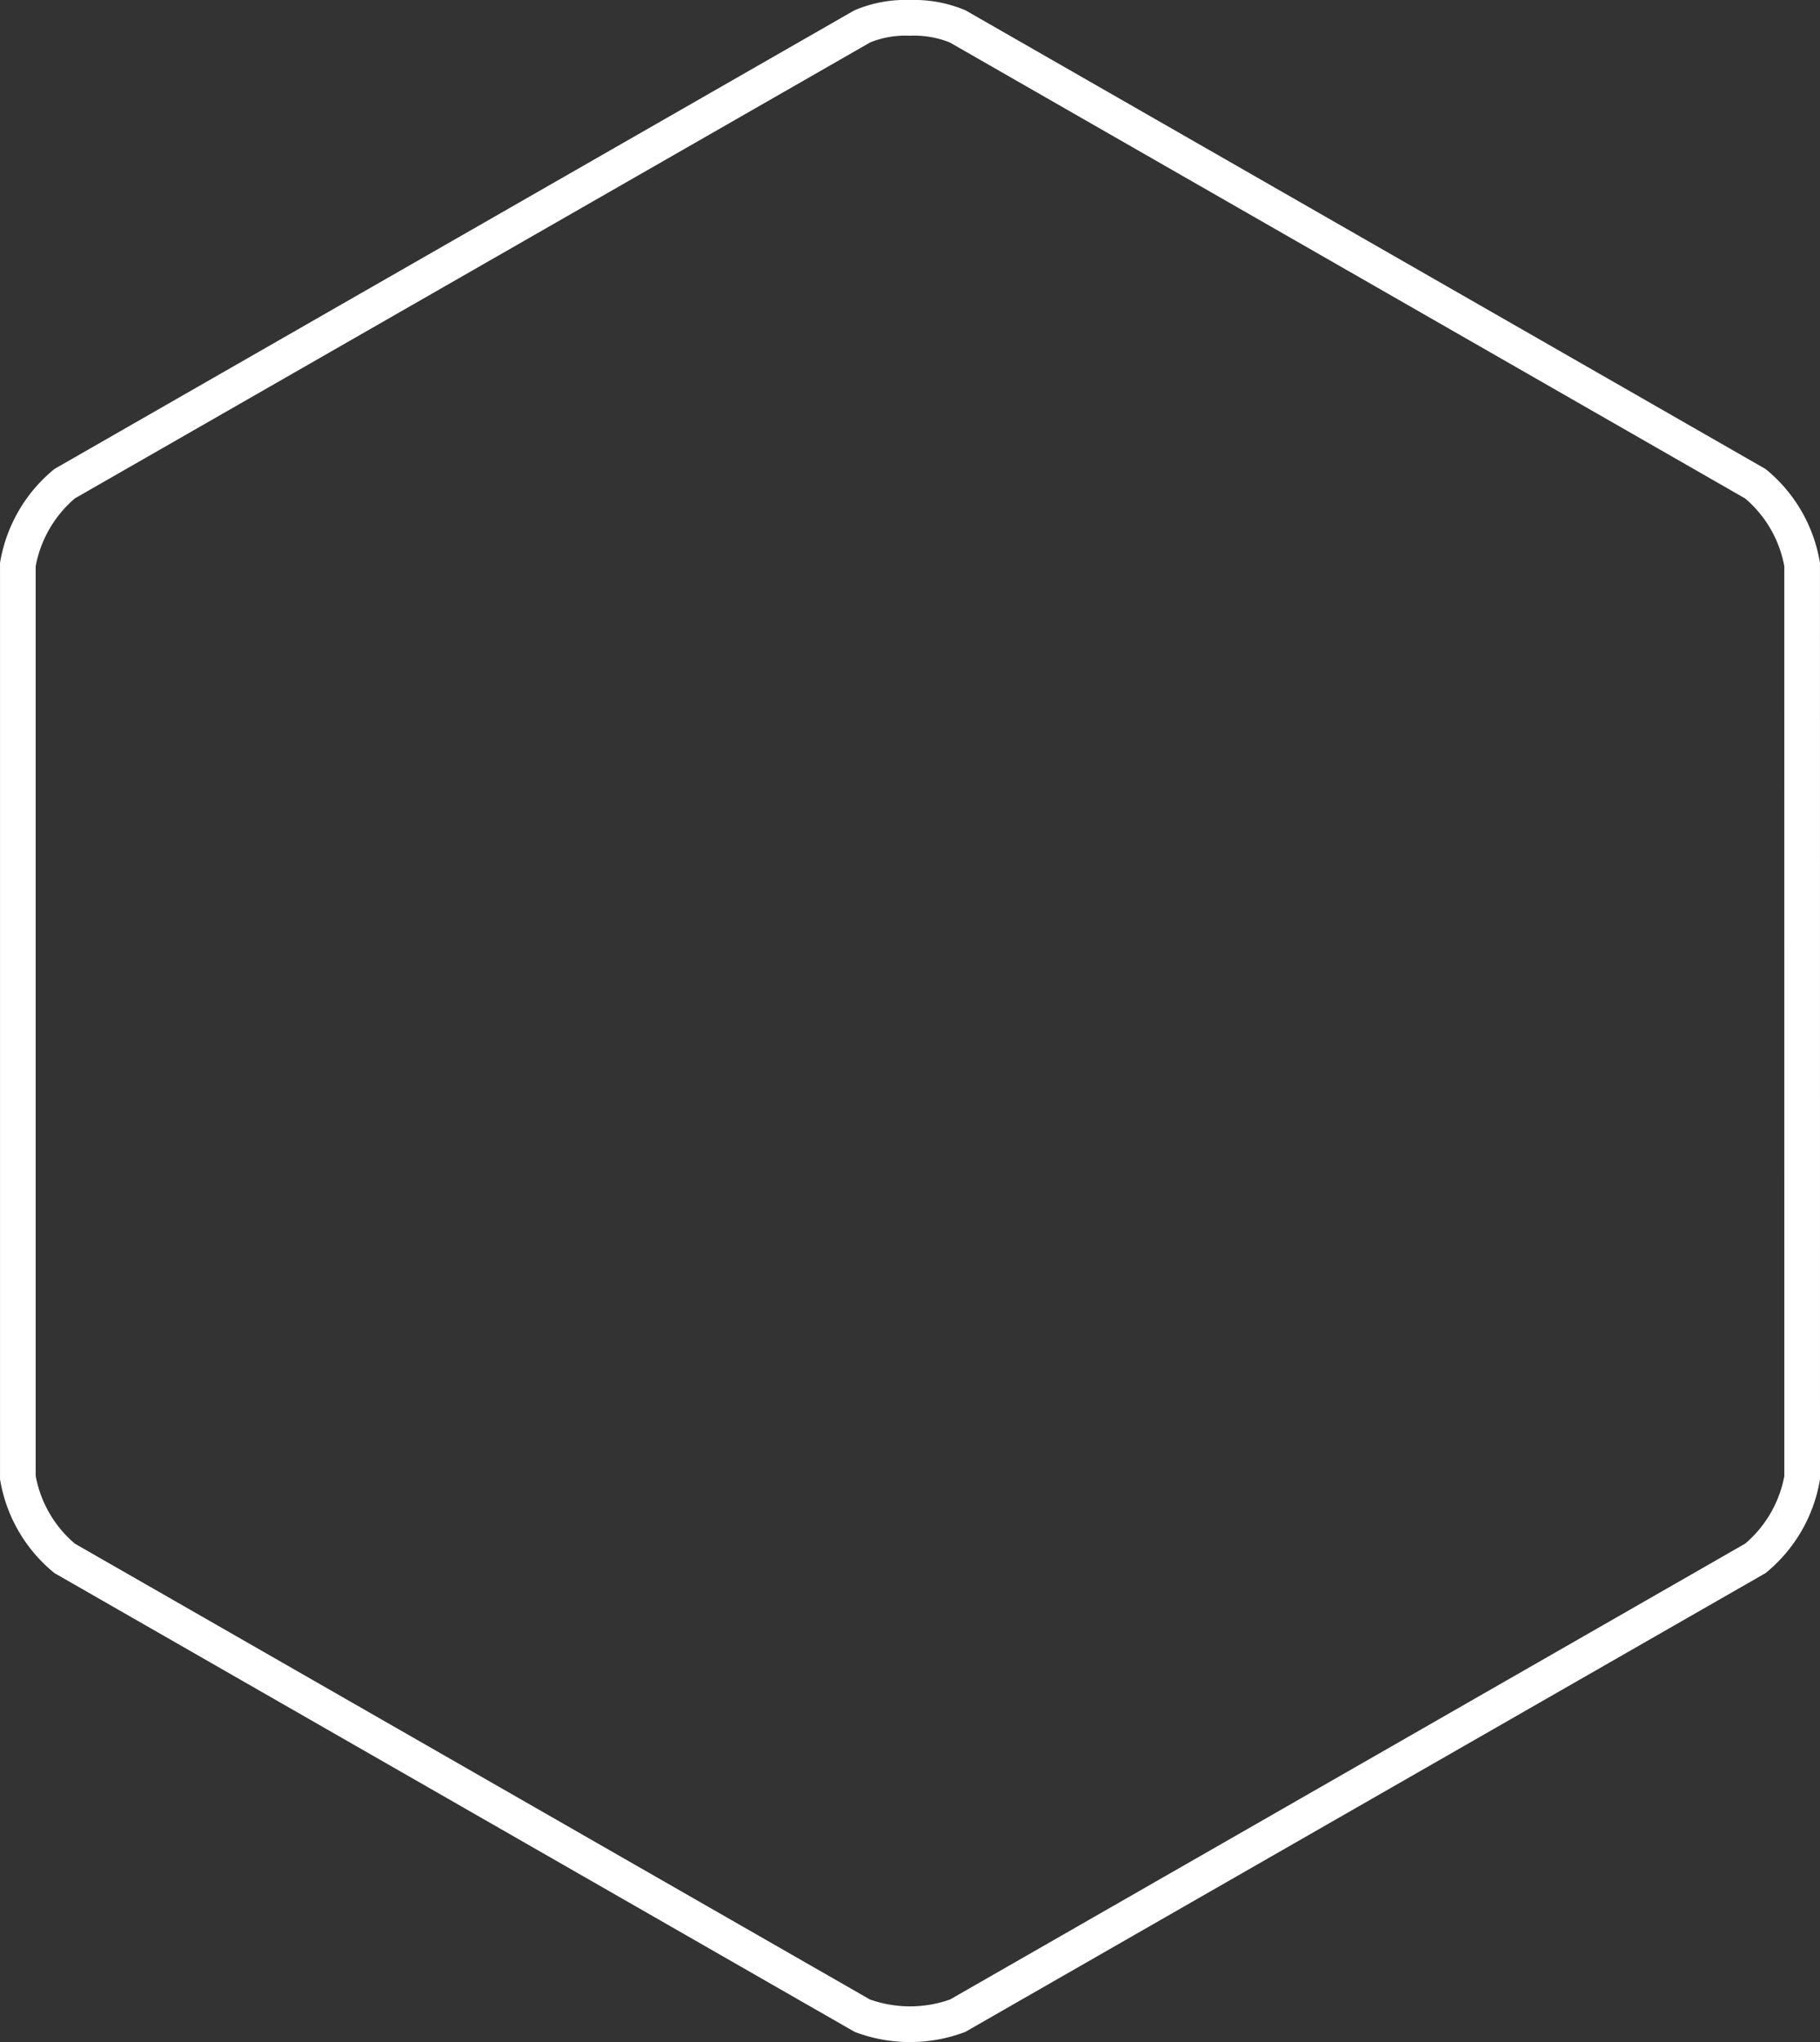 <svg xmlns="http://www.w3.org/2000/svg" width="102" height="114.407" viewBox="0 0 102 114.407">
  <rect x="0" y="0" width="102" height="114.407" fill="#333333" stroke="none"/>
  <path id="Path_2371" data-name="Path 2371" d="M771.874,476.509a7.548,7.548,0,0,1-2.62,4.519l-44.708,25.624a7.729,7.729,0,0,1-5.343,0l-44.708-25.624a7.531,7.531,0,0,1-2.62-4.524V425.347a7.579,7.579,0,0,1,2.62-4.525L719.2,395.2a6.253,6.253,0,0,1,2.672-.477,6.38,6.38,0,0,1,2.672.477l44.708,25.624a7.535,7.535,0,0,1,2.62,4.525Z" transform="translate(-670.874 -393.722)" fill="none" stroke="#fff" stroke-width="2"/>
</svg>
